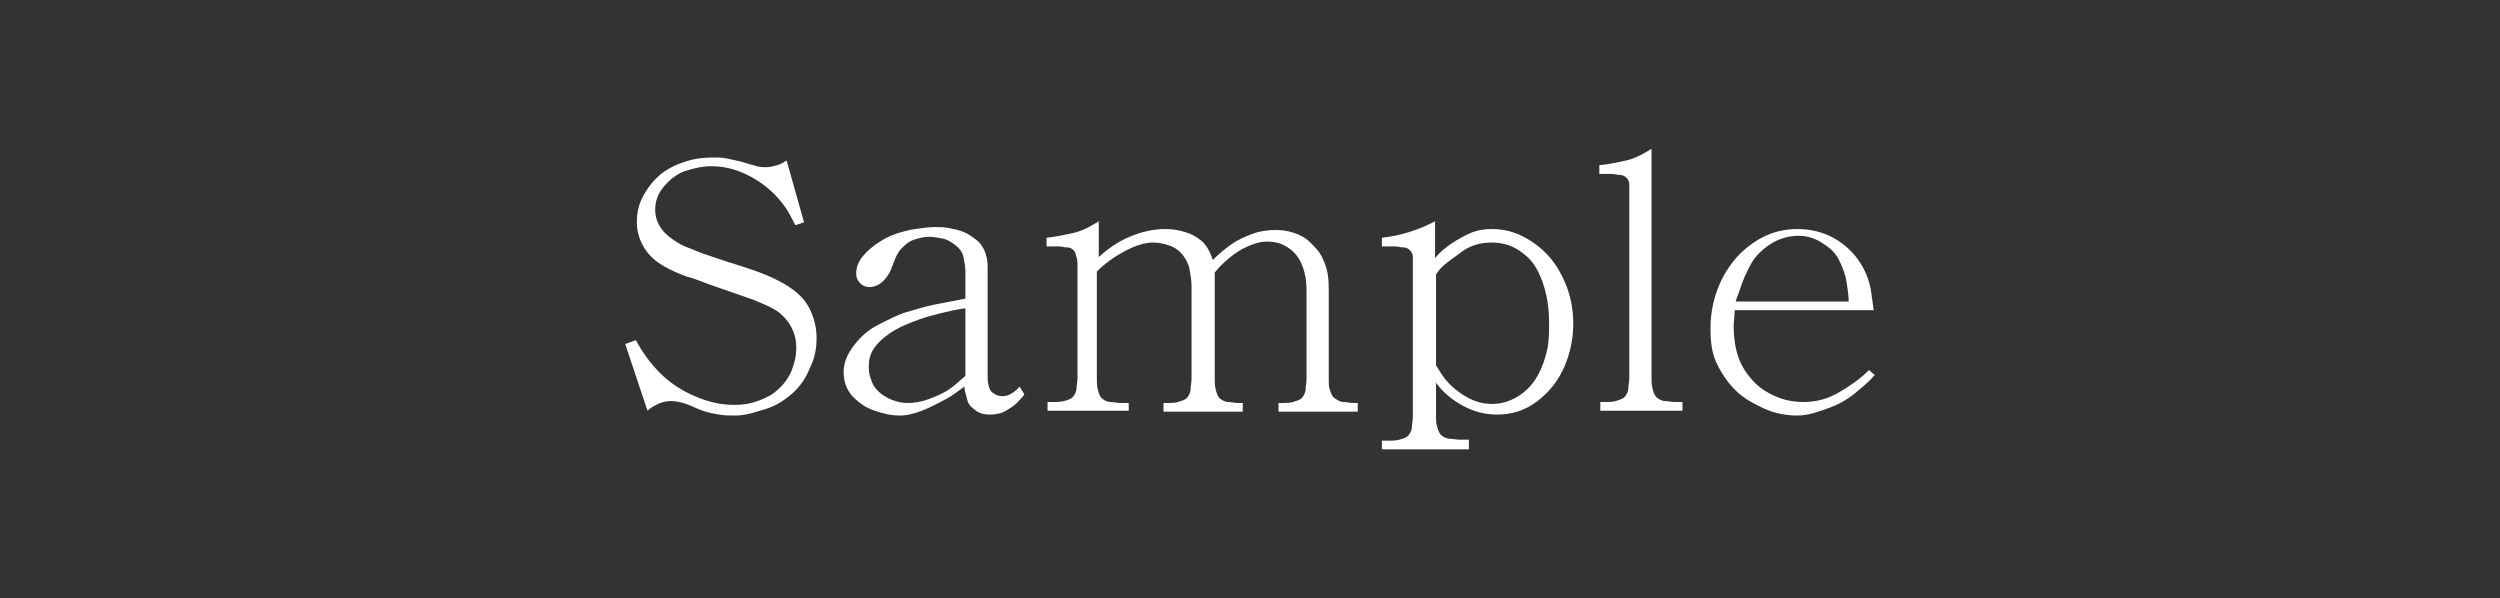 <?xml version="1.0" encoding="utf-8"?>
<!-- Generator: Adobe Illustrator 27.2.0, SVG Export Plug-In . SVG Version: 6.00 Build 0)  -->
<svg version="1.1" id="レイヤー_1" xmlns="http://www.w3.org/2000/svg" xmlns:xlink="http://www.w3.org/1999/xlink" x="0px"
	 y="0px" viewBox="0 0 258.7 61.9" style="enable-background:new 0 0 258.7 61.9;" xml:space="preserve">
<rect x="0" y="0" width="258.7" height="61.9" fill="#333333" stroke="none"/>
<style type="text/css">
	.st0{fill:#FFFFFF;}
</style>
<g>
	<path class="st0" d="M83.2,23l-0.9,0.3c-0.3-0.6-0.6-1.2-1-1.8c-0.9-1.3-2-2.3-3.4-3.1c-1.4-0.8-2.8-1.2-4.3-1.2
		c-0.9,0-1.8,0.2-2.7,0.5c-0.9,0.3-1.6,0.9-2.2,1.6s-0.9,1.5-0.9,2.4c0,1,0.4,1.8,1.1,2.5c0.8,0.7,1.6,1.2,2.5,1.5
		c0.9,0.4,1.8,0.7,2.7,1c0.9,0.3,1.8,0.6,2.8,0.9c0.9,0.3,1.8,0.6,2.7,1s1.7,0.8,2.5,1.4c0.8,0.6,1.4,1.3,1.8,2.2s0.6,1.8,0.6,2.8
		c0,1.1-0.2,2.1-0.7,3.1c-0.4,1-1,1.9-1.8,2.6c-0.8,0.7-1.7,1.3-2.7,1.6S77.2,43,76.1,43c-0.6,0-1.1,0-1.7-0.1s-1.1-0.2-1.7-0.4
		S71.6,42,71,41.8c-0.6-0.2-1.1-0.3-1.6-0.3c-0.4,0-0.9,0.1-1.3,0.3c-0.4,0.2-0.8,0.4-1.1,0.7l-2.3-6.9l1.1-0.4
		c0.7,1.3,1.5,2.4,2.5,3.4c1,1,2.2,1.8,3.6,2.4c1.4,0.6,2.7,0.9,4.1,0.9c0.8,0,1.6-0.1,2.4-0.4s1.5-0.6,2.1-1.2
		c0.6-0.5,1.1-1.2,1.4-1.9c0.3-0.8,0.5-1.5,0.5-2.4s-0.2-1.6-0.6-2.3c-0.4-0.7-1-1.3-1.7-1.7c-0.7-0.4-1.5-0.7-2.2-1
		c-0.8-0.3-1.5-0.5-2.3-0.8c-0.8-0.3-1.5-0.5-2.3-0.8s-1.5-0.6-2.3-0.8c-0.8-0.3-1.5-0.6-2.2-1c-0.9-0.5-1.6-1.1-2.1-1.9
		s-0.8-1.7-0.8-2.7c0-1,0.2-1.9,0.7-2.8c0.5-0.9,1.1-1.6,1.8-2.2c0.8-0.6,1.6-1,2.6-1.3c0.9-0.3,1.9-0.4,2.8-0.4c0.5,0,1,0,1.4,0.1
		c0.5,0.1,0.9,0.2,1.4,0.3c0.4,0.1,0.9,0.3,1.4,0.4c0.5,0.2,0.9,0.2,1.3,0.2c0.4,0,0.7-0.1,1.1-0.2c0.4-0.1,0.7-0.3,1-0.5L83.2,23z"
		/>
	<path class="st0" d="M106,40.8c-0.1,0.2-0.3,0.4-0.5,0.6c-0.4,0.5-0.9,0.8-1.4,1.1s-1.1,0.4-1.7,0.4c-0.5,0-1-0.1-1.4-0.4
		s-0.8-0.6-0.9-1.1s-0.3-0.9-0.3-1.4c-0.7,0.5-1.3,1-2.1,1.4s-1.5,0.8-2.3,1.1S93.9,43,93.1,43c-0.9,0-1.7-0.2-2.6-0.5
		c-0.9-0.3-1.6-0.8-2.3-1.5c-0.6-0.7-0.9-1.5-0.9-2.5c0-1,0.4-1.9,1.1-2.8c0.7-0.9,1.5-1.6,2.5-2.1s1.9-1,2.9-1.3s2-0.6,3-0.8
		s2.1-0.4,3.1-0.6v-2.1c0-0.2,0-0.5,0-0.7c0-0.5-0.1-1-0.2-1.5s-0.4-0.9-0.8-1.2s-0.8-0.6-1.3-0.7s-1-0.2-1.4-0.2
		c-0.5,0-1,0.1-1.6,0.3s-0.9,0.5-1.3,0.9c-0.4,0.4-0.6,0.9-0.8,1.4c-0.1,0.2-0.1,0.4-0.2,0.5c-0.1,0.4-0.3,0.7-0.5,1
		c-0.2,0.3-0.5,0.6-0.8,0.8s-0.7,0.3-1,0.3c-0.4,0-0.7-0.1-1-0.4c-0.3-0.3-0.4-0.6-0.4-1c0-0.6,0.2-1.2,0.7-1.8s1-1,1.6-1.4
		s1.2-0.7,1.8-0.9s1.3-0.4,2-0.5s1.4-0.2,2-0.2c0.5,0,1,0,1.5,0.1s1,0.2,1.5,0.4s0.9,0.5,1.3,0.8s0.7,0.7,0.9,1.2s0.3,1,0.3,1.5
		v11.4c0,0.3,0,0.6,0.1,1s0.2,0.6,0.5,0.8s0.6,0.3,0.9,0.3c0.4,0,0.7-0.1,1-0.3s0.6-0.4,0.8-0.7L106,40.8z M99.9,38.9v-7
		c-0.8,0.1-1.7,0.3-2.5,0.5s-1.6,0.4-2.4,0.7s-1.6,0.6-2.3,1s-1.4,0.9-2,1.6s-0.8,1.4-0.8,2.3c0,0.7,0.2,1.3,0.5,1.9
		c0.4,0.6,0.9,1,1.5,1.3c0.6,0.3,1.3,0.5,2,0.5c0.7,0,1.4-0.1,2.2-0.4s1.5-0.6,2.1-1S99.3,39.4,99.9,38.9z"/>
	<path class="st0" d="M116.8,41.6v0.9h-8.4v-0.9h0.6c0.3,0,0.7,0,1.1-0.1s0.7-0.2,0.9-0.4s0.4-0.6,0.4-0.9s0.1-0.7,0.1-1.1V27.4
		c0-0.2,0-0.5-0.1-0.8s-0.1-0.5-0.3-0.7s-0.4-0.3-0.7-0.3s-0.5-0.1-0.8-0.1h-1.3v-0.9c1-0.1,1.9-0.3,2.8-0.5s1.8-0.7,2.6-1.2v3.7
		c1-0.9,2-1.6,3.2-2.1s2.4-0.8,3.7-0.8c0.7,0,1.3,0.1,2,0.3s1.2,0.5,1.7,0.9s0.9,1.1,1.2,2c0.6-0.6,1.2-1.1,1.9-1.6s1.4-0.8,2.2-1.1
		s1.6-0.4,2.4-0.4c0.7,0,1.3,0.1,1.9,0.3s1.2,0.5,1.7,1s0.9,0.9,1.2,1.5s0.5,1.2,0.6,1.8s0.1,1.3,0.1,2v8.9c0,0.3,0,0.7,0.1,1
		s0.2,0.7,0.5,0.9s0.6,0.4,0.9,0.4s0.7,0.1,1.1,0.1h0.4v0.9h-8.2v-0.9h0.5c0.3,0,0.7,0,1-0.1s0.7-0.2,0.9-0.4s0.4-0.6,0.4-0.9
		s0.1-0.7,0.1-1.1V30c0-0.8-0.1-1.6-0.4-2.4s-0.7-1.4-1.4-1.9s-1.4-0.7-2.3-0.7c-0.7,0-1.3,0.2-2,0.5s-1.3,0.7-1.9,1.2
		s-1.1,1-1.5,1.5v11c0,0.3,0,0.7,0.1,1.1s0.2,0.7,0.4,0.9s0.6,0.4,0.9,0.4s0.7,0.1,1,0.1h0.5v0.9h-8.2v-0.9h0.5c0.3,0,0.7,0,1-0.1
		s0.7-0.2,0.9-0.4s0.4-0.6,0.4-0.9s0.1-0.7,0.1-1.1v-9.2v-0.4c0-0.6-0.1-1.1-0.2-1.7s-0.4-1.1-0.7-1.5s-0.8-0.8-1.4-1
		s-1.1-0.3-1.7-0.3c-0.7,0-1.4,0.2-2.1,0.5s-1.4,0.7-2,1.1s-1.2,0.9-1.7,1.4v11.1c0,0.3,0,0.7,0.1,1.1s0.2,0.7,0.4,0.9
		s0.6,0.4,0.9,0.4s0.7,0.1,1.1,0.1H116.8z"/>
	<path class="st0" d="M152,45.6v0.9H143v-0.9h0.7c0.4,0,0.7,0,1.1-0.1s0.7-0.2,0.9-0.4s0.4-0.6,0.4-0.9s0.1-0.7,0.1-1V27.4
		c0-0.2,0-0.5,0-0.8s-0.1-0.5-0.3-0.7s-0.4-0.3-0.7-0.3s-0.5-0.1-0.8-0.1h-1.4v-0.9c1.9-0.2,3.8-0.8,5.5-1.7v3.8
		c0.5-0.6,1.1-1.1,1.7-1.5s1.3-0.8,2-1.1s1.5-0.4,2.2-0.4c1.6,0,3,0.5,4.4,1.5s2.3,2.2,3,3.7s1,3,1,4.6c0,1.5-0.3,3-0.9,4.4
		s-1.5,2.6-2.8,3.6s-2.7,1.4-4.2,1.4c-1.2,0-2.4-0.3-3.5-0.9s-2.1-1.4-2.8-2.4v3.5c0,0.3,0,0.7,0.1,1s0.2,0.7,0.4,0.9
		s0.6,0.4,0.9,0.4s0.7,0.1,1.1,0.1H152z M148.6,28.4v9.4c0.3,0.5,0.6,1,1,1.5c0.6,0.7,1.3,1.3,2.2,1.8s1.7,0.7,2.6,0.7
		c1,0,1.9-0.3,2.7-0.8s1.5-1.2,2-2.1s0.8-1.8,1-2.7s0.2-1.9,0.2-2.9c0-0.9-0.1-1.9-0.3-2.8s-0.5-1.8-1-2.7s-1.2-1.5-2-2
		s-1.7-0.7-2.7-0.7c-1.1,0-2.2,0.3-3.1,1S149.2,27.4,148.6,28.4z"/>
	<path class="st0" d="M174.1,41.6v0.9h-8.5v-0.9h0.6c0.3,0,0.7,0,1-0.1s0.7-0.2,0.9-0.4s0.4-0.6,0.4-0.9s0.1-0.7,0.1-1.1V19.9
		c0-0.2,0-0.5,0-0.8s-0.1-0.5-0.3-0.7s-0.4-0.3-0.7-0.3s-0.5-0.1-0.8-0.1h-1.3v-0.9c1-0.1,1.9-0.3,2.8-0.5s1.8-0.7,2.6-1.2v23.7
		c0,0.3,0,0.7,0.1,1.1s0.2,0.7,0.4,0.9s0.6,0.4,0.9,0.4s0.7,0.1,1,0.1H174.1z"/>
	<path class="st0" d="M194,38.8c-0.5,0.6-1.1,1.1-1.7,1.6c-0.9,0.8-1.9,1.4-3,1.8S187.1,43,186,43c-1.1,0-2.3-0.2-3.4-0.7
		s-2.2-1.1-3-1.9s-1.5-1.8-2-2.9s-0.6-2.3-0.6-3.5c0-1.3,0.2-2.5,0.6-3.7s1-2.3,1.8-3.3s1.8-1.8,2.9-2.4s2.4-0.9,3.7-0.9
		c1.3,0,2.6,0.3,3.7,0.9s2.1,1.5,2.8,2.6s1.1,2.3,1.2,3.6c0.1,0.4,0.1,0.9,0.2,1.3h-14.4c0,0.7-0.1,1.2-0.1,1.6c0,1,0.1,2,0.4,3
		s0.8,1.8,1.5,2.6s1.5,1.3,2.4,1.7s1.9,0.6,2.9,0.6c1.3,0,2.5-0.3,3.7-1s2.2-1.4,3.1-2.3L194,38.8z M179.6,31.2h11.7
		c0-0.6-0.1-1.3-0.2-1.9c-0.1-0.8-0.4-1.6-0.8-2.4s-1-1.3-1.8-1.8s-1.6-0.7-2.4-0.7c-1,0-2,0.3-2.8,0.8s-1.6,1.2-2.1,2.1
		s-0.9,1.8-1.2,2.8C179.8,30.6,179.7,30.9,179.6,31.2z"/>
</g>
</svg>
